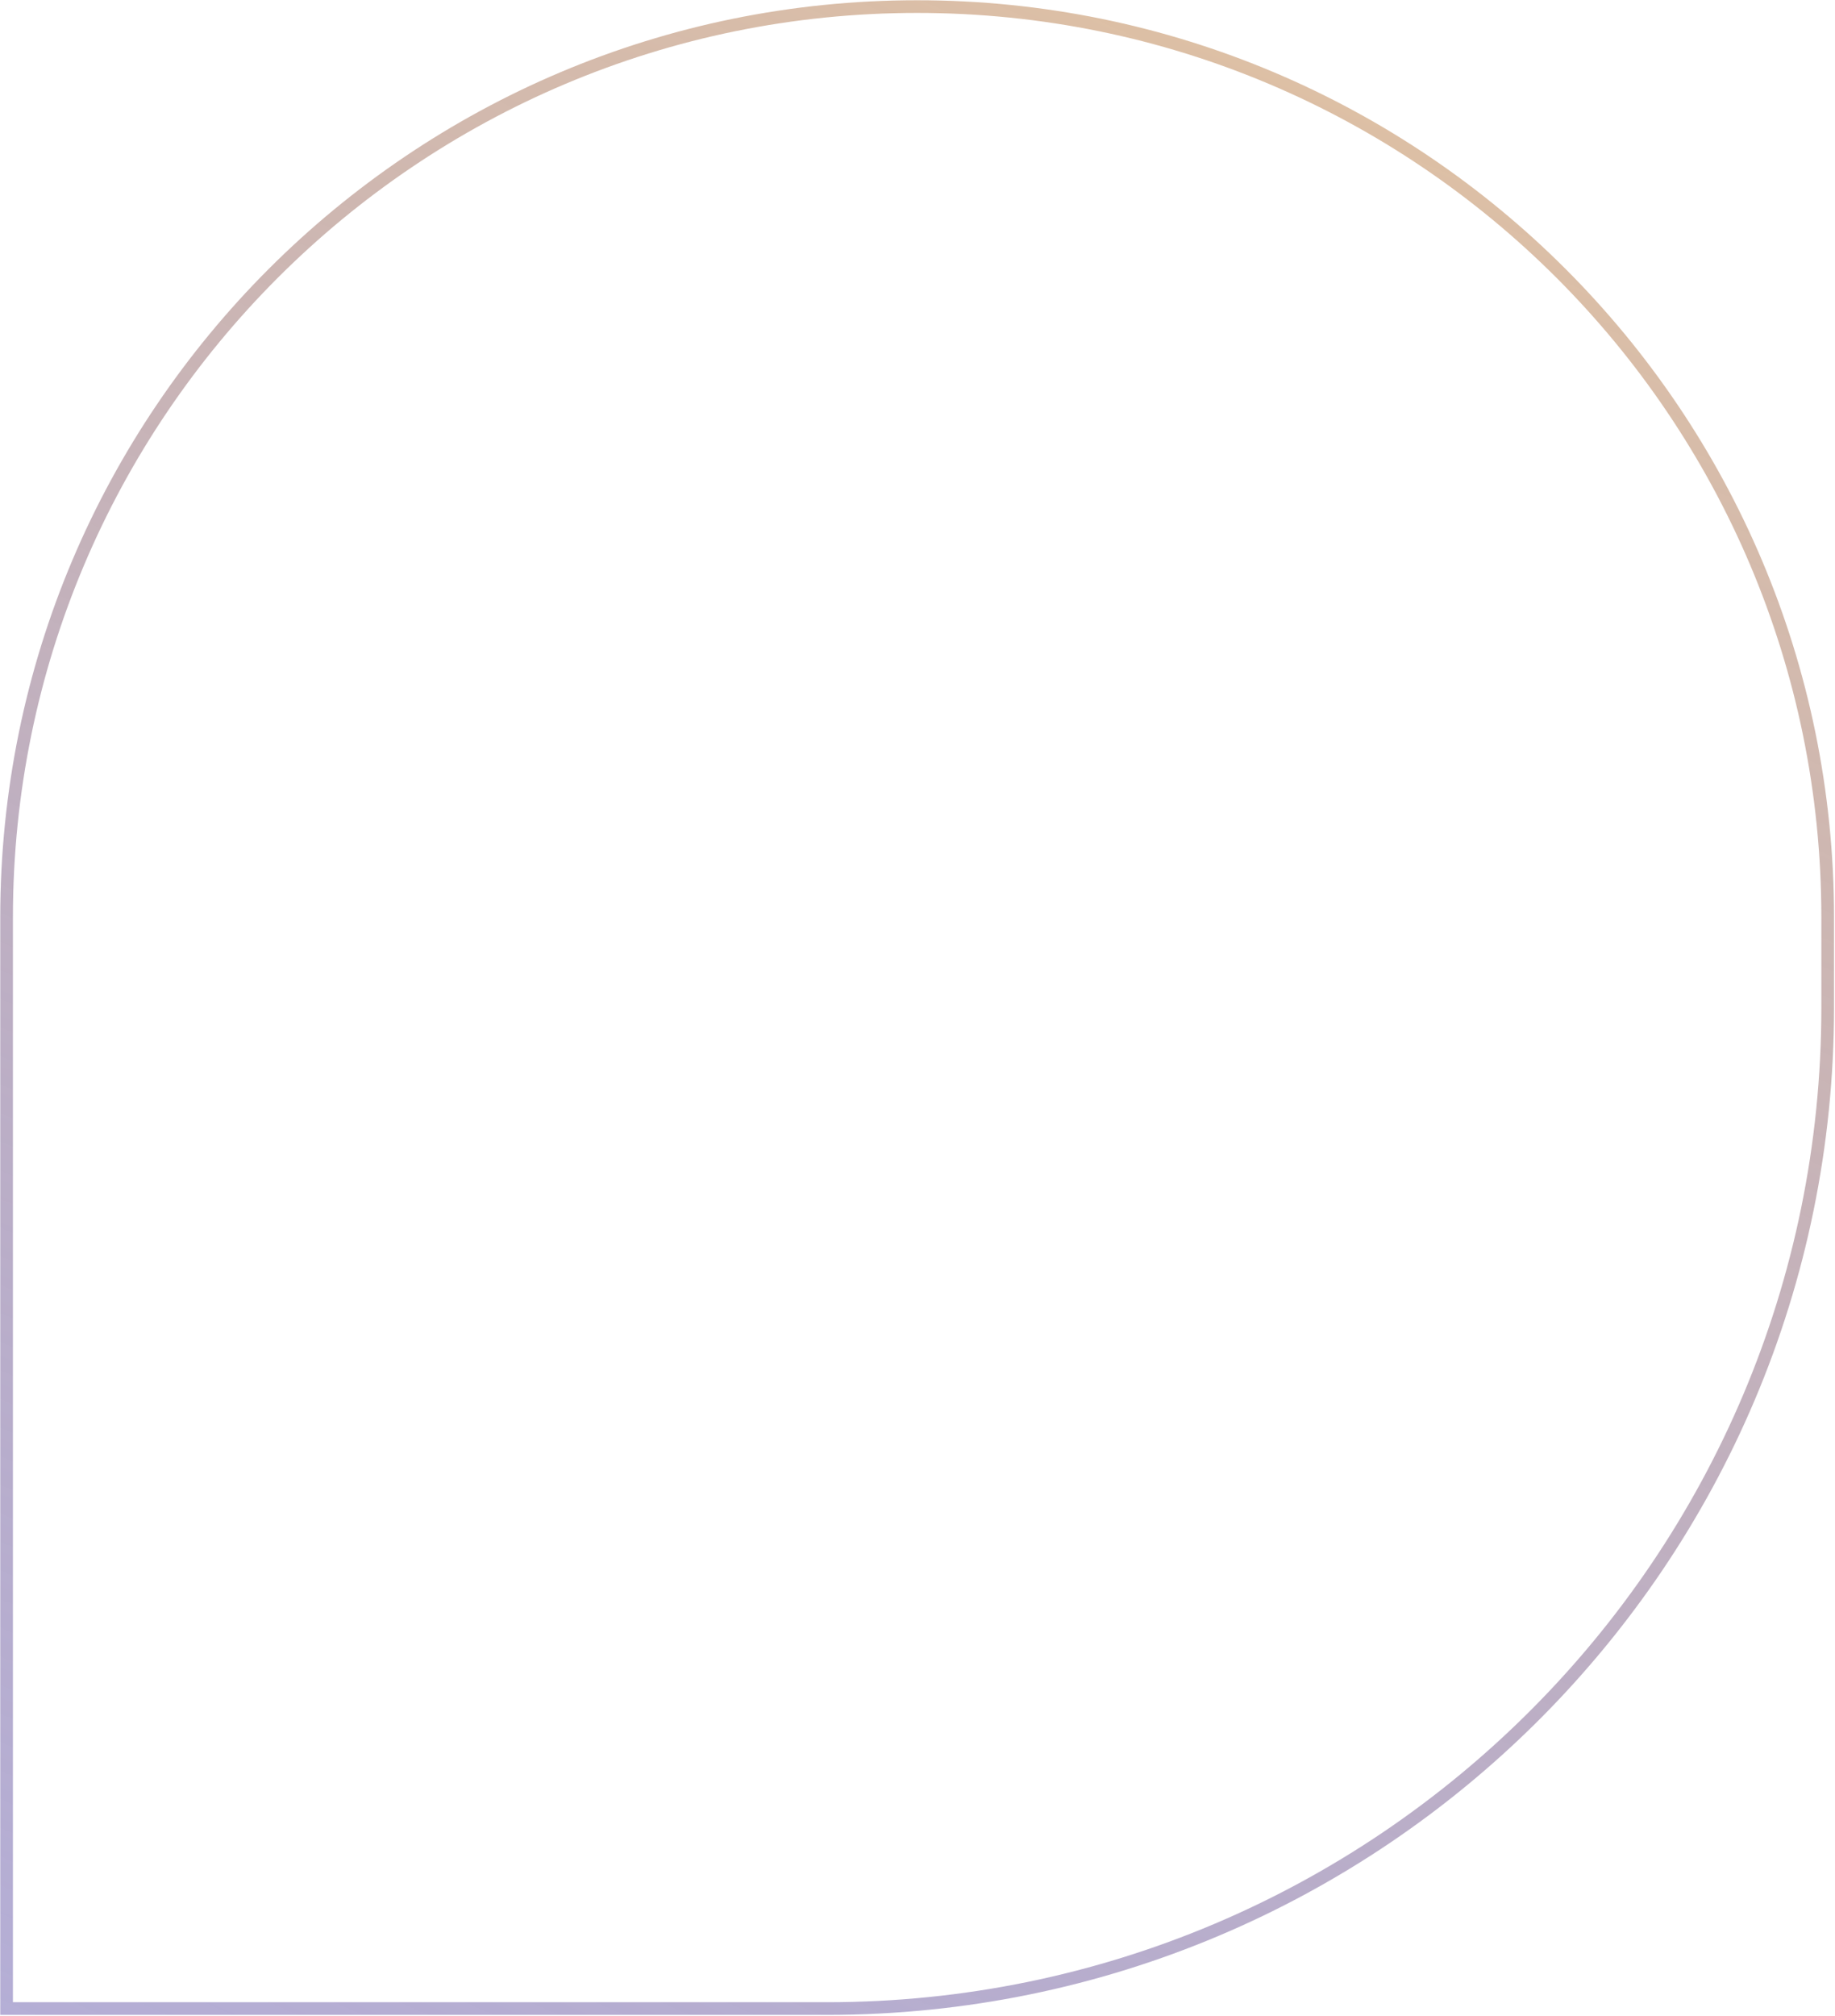 <svg width="994" height="1092" viewBox="0 0 994 1092" fill="none" xmlns="http://www.w3.org/2000/svg">
<g filter="url(#filter0_b_1110_166)">
<path d="M3.568 1084.35V1087.78H7H447.932C747.329 1087.78 990.039 845.073 990.039 545.675V496.804C990.039 224.397 769.21 3.568 496.804 3.568C224.397 3.568 3.568 224.396 3.568 496.803V1084.35Z" stroke="url(#paint0_linear_1110_166)" stroke-width="6.865"/>
</g>
<defs>
<filter id="filter0_b_1110_166" x="-13.104" y="-13.104" width="1019.82" height="1117.56" filterUnits="userSpaceOnUse" color-interpolation-filters="sRGB">
<feFlood flood-opacity="0" result="BackgroundImageFix"/>
<feGaussianBlur in="BackgroundImageFix" stdDeviation="6.62"/>
<feComposite in2="SourceAlpha" operator="in" result="effect1_backgroundBlur_1110_166"/>
<feBlend mode="normal" in="SourceGraphic" in2="effect1_backgroundBlur_1110_166" result="shape"/>
</filter>
<linearGradient id="paint0_linear_1110_166" x1="1263.7" y1="-230.439" x2="481.084" y2="1559.36" gradientUnits="userSpaceOnUse">
<stop stop-color="#FFD58E"/>
<stop offset="1" stop-color="#5E56B5" stop-opacity="0.46"/>
</linearGradient>
</defs>
</svg>
